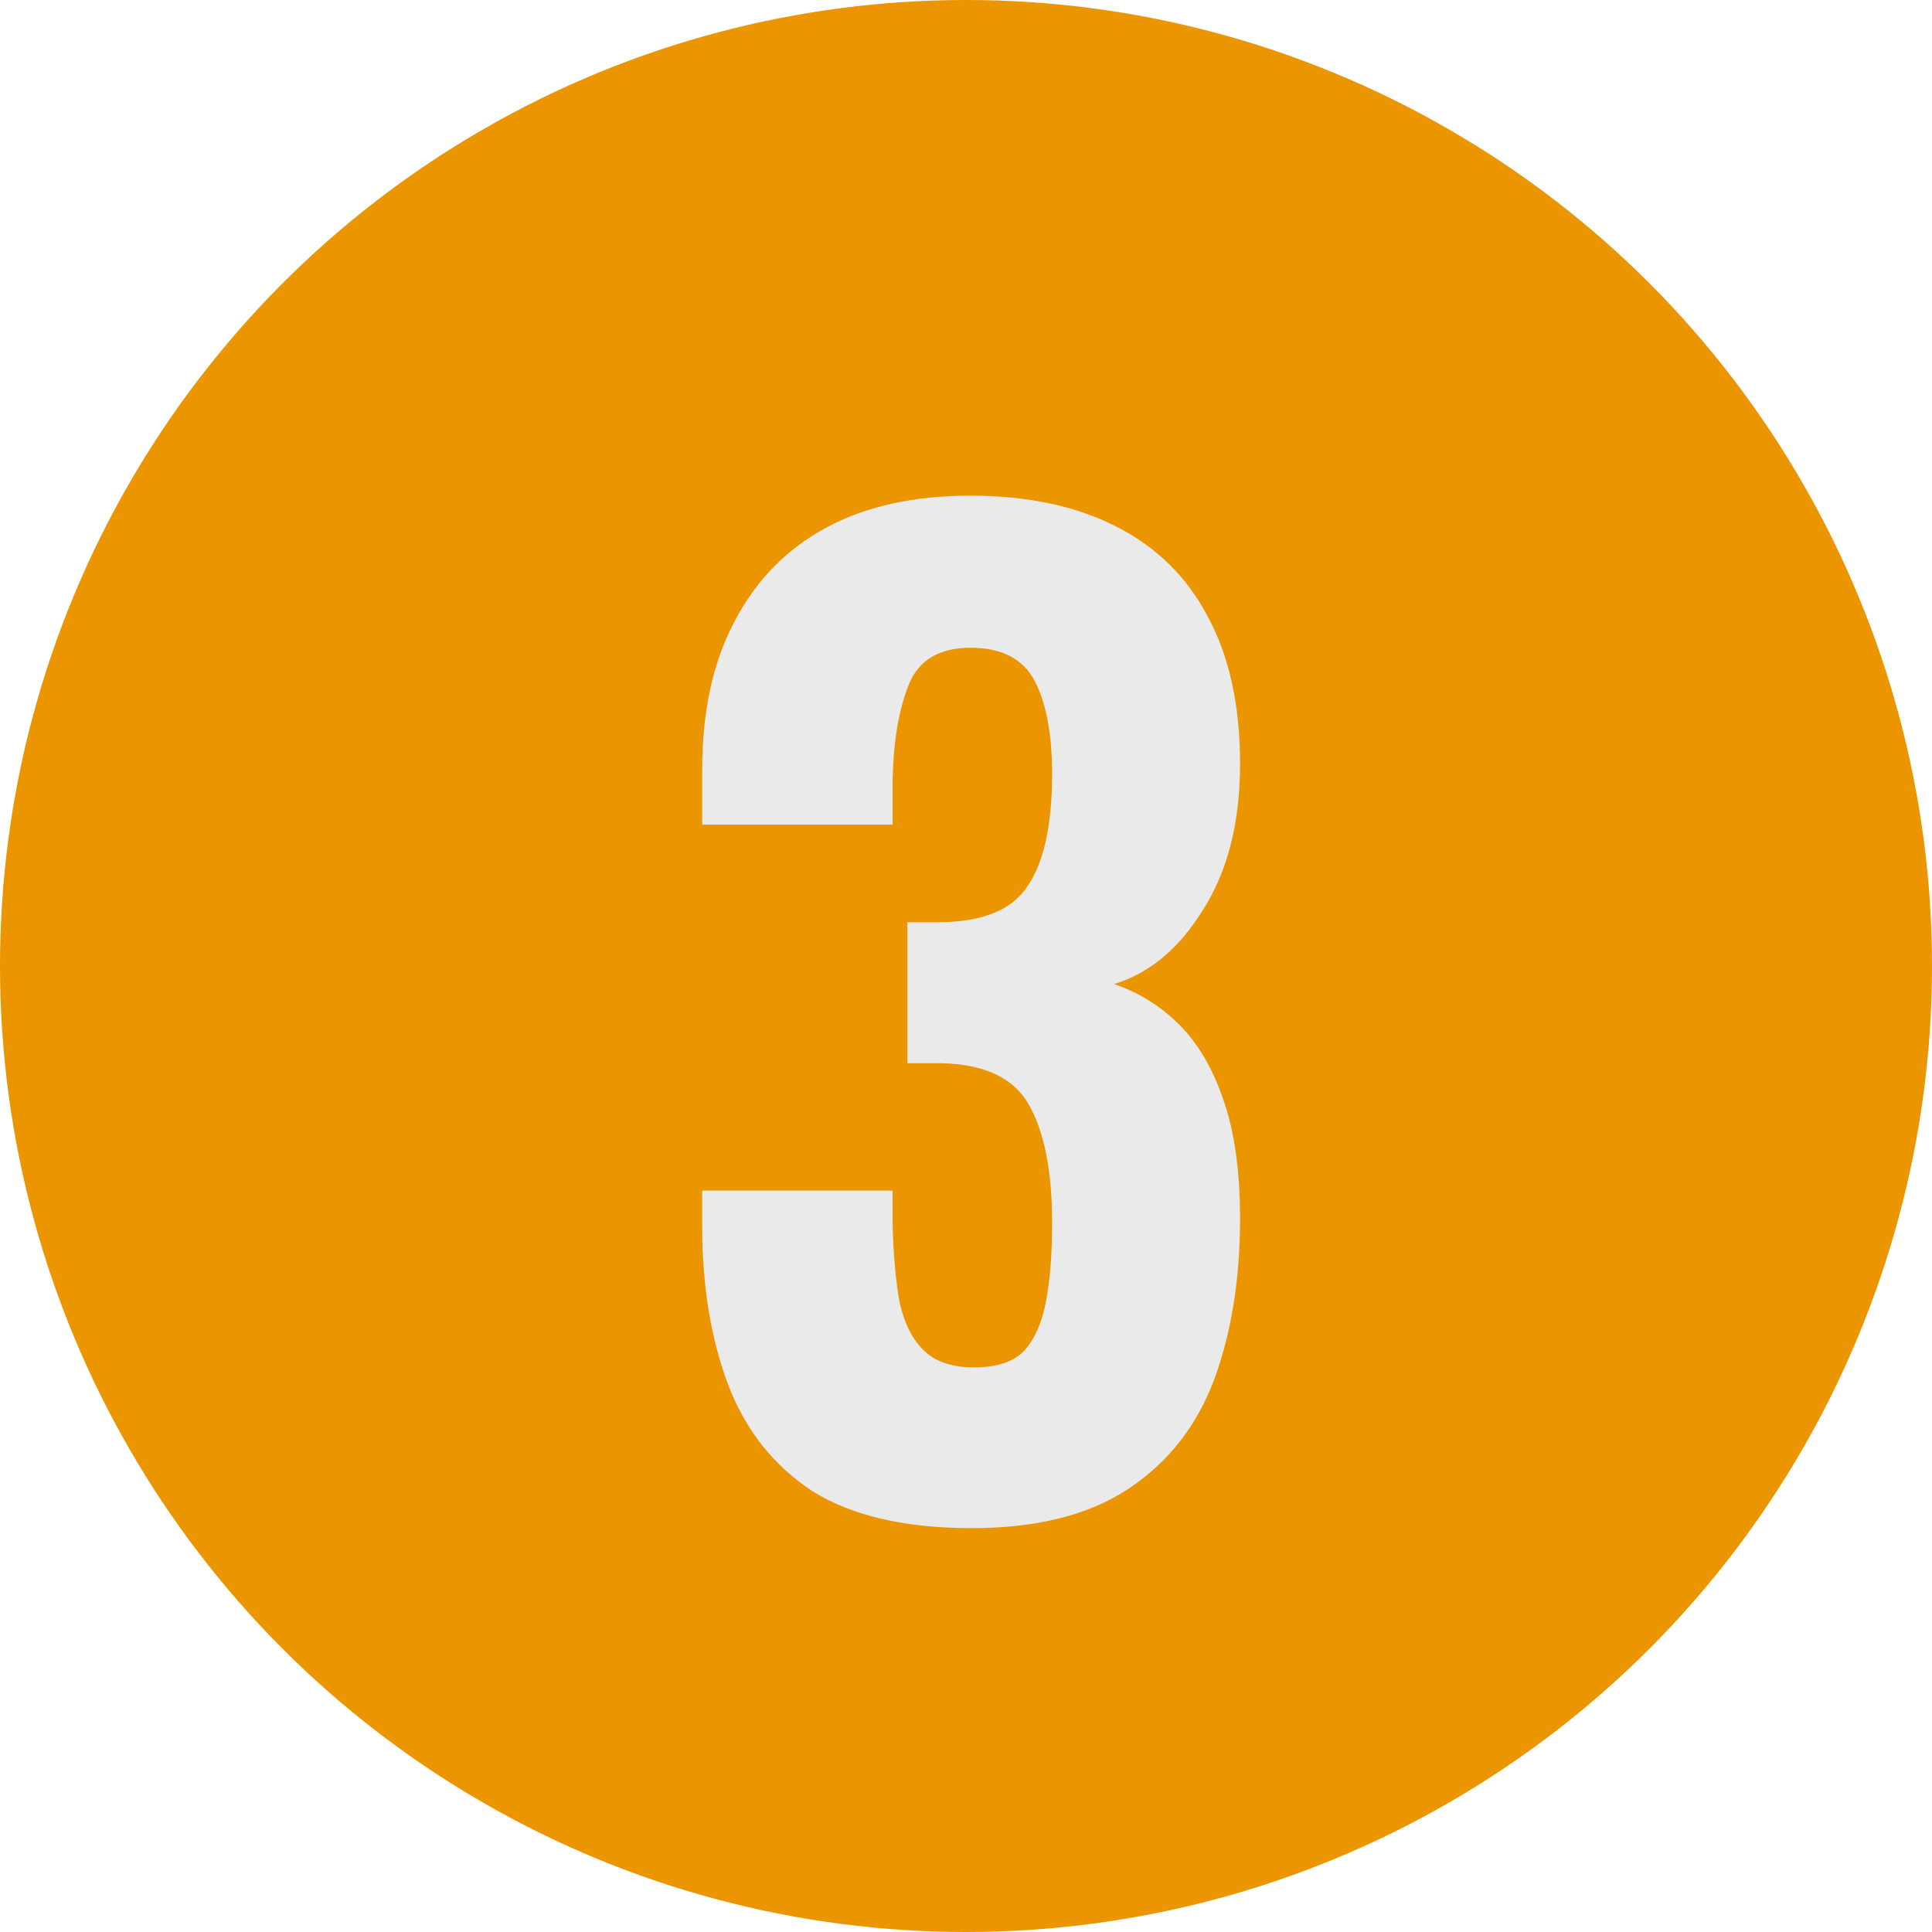 <svg xmlns="http://www.w3.org/2000/svg" width="500" height="500" viewBox="0 0 500 500" fill="none"><circle cx="250" cy="250" r="250" fill="#EB9500"></circle><path d="M251.483 395.48C234.203 395.48 220.443 392.28 210.203 385.88C200.176 379.267 192.923 370.093 188.443 358.36C183.963 346.413 181.723 332.76 181.723 317.4V308.12H231.003C231.003 308.547 231.003 309.72 231.003 311.64C231.003 313.347 231.003 315.053 231.003 316.76C231.216 325.08 231.856 332.013 232.923 337.56C234.203 342.893 236.336 346.947 239.323 349.72C242.309 352.493 246.576 353.88 252.123 353.88C257.883 353.88 262.149 352.493 264.923 349.72C267.696 346.733 269.616 342.467 270.683 336.92C271.749 331.373 272.283 324.547 272.283 316.44C272.283 303.427 270.363 293.4 266.523 286.36C262.683 279.107 255.003 275.373 243.483 275.16C243.269 275.16 242.203 275.16 240.283 275.16C238.363 275.16 236.549 275.16 234.843 275.16V238.68C236.123 238.68 237.403 238.68 238.683 238.68C240.176 238.68 241.456 238.68 242.523 238.68C254.043 238.68 261.829 235.587 265.883 229.4C270.149 223.213 272.283 213.507 272.283 200.28C272.283 190.04 270.789 182.04 267.803 176.28C264.816 170.52 259.269 167.64 251.163 167.64C243.056 167.64 237.723 170.84 235.163 177.24C232.603 183.64 231.216 191.853 231.003 201.88C231.003 203.587 231.003 205.507 231.003 207.64C231.003 209.56 231.003 211.48 231.003 213.4H181.723V199.32C181.723 184.173 184.496 171.373 190.043 160.92C195.589 150.253 203.483 142.147 213.723 136.6C223.963 131.053 236.443 128.28 251.163 128.28C265.883 128.28 278.469 130.947 288.923 136.28C299.376 141.613 307.269 149.4 312.603 159.64C318.149 169.88 320.923 182.573 320.923 197.72C320.923 212.867 317.723 225.453 311.323 235.48C305.136 245.507 297.456 251.907 288.283 254.68C294.683 256.813 300.336 260.333 305.243 265.24C310.149 270.147 313.989 276.76 316.763 285.08C319.536 293.187 320.923 303.32 320.923 315.48C320.923 331.053 318.683 344.92 314.203 357.08C309.723 369.027 302.363 378.413 292.123 385.24C281.883 392.067 268.336 395.48 251.483 395.48Z" fill="#EAEAEA"></path></svg>